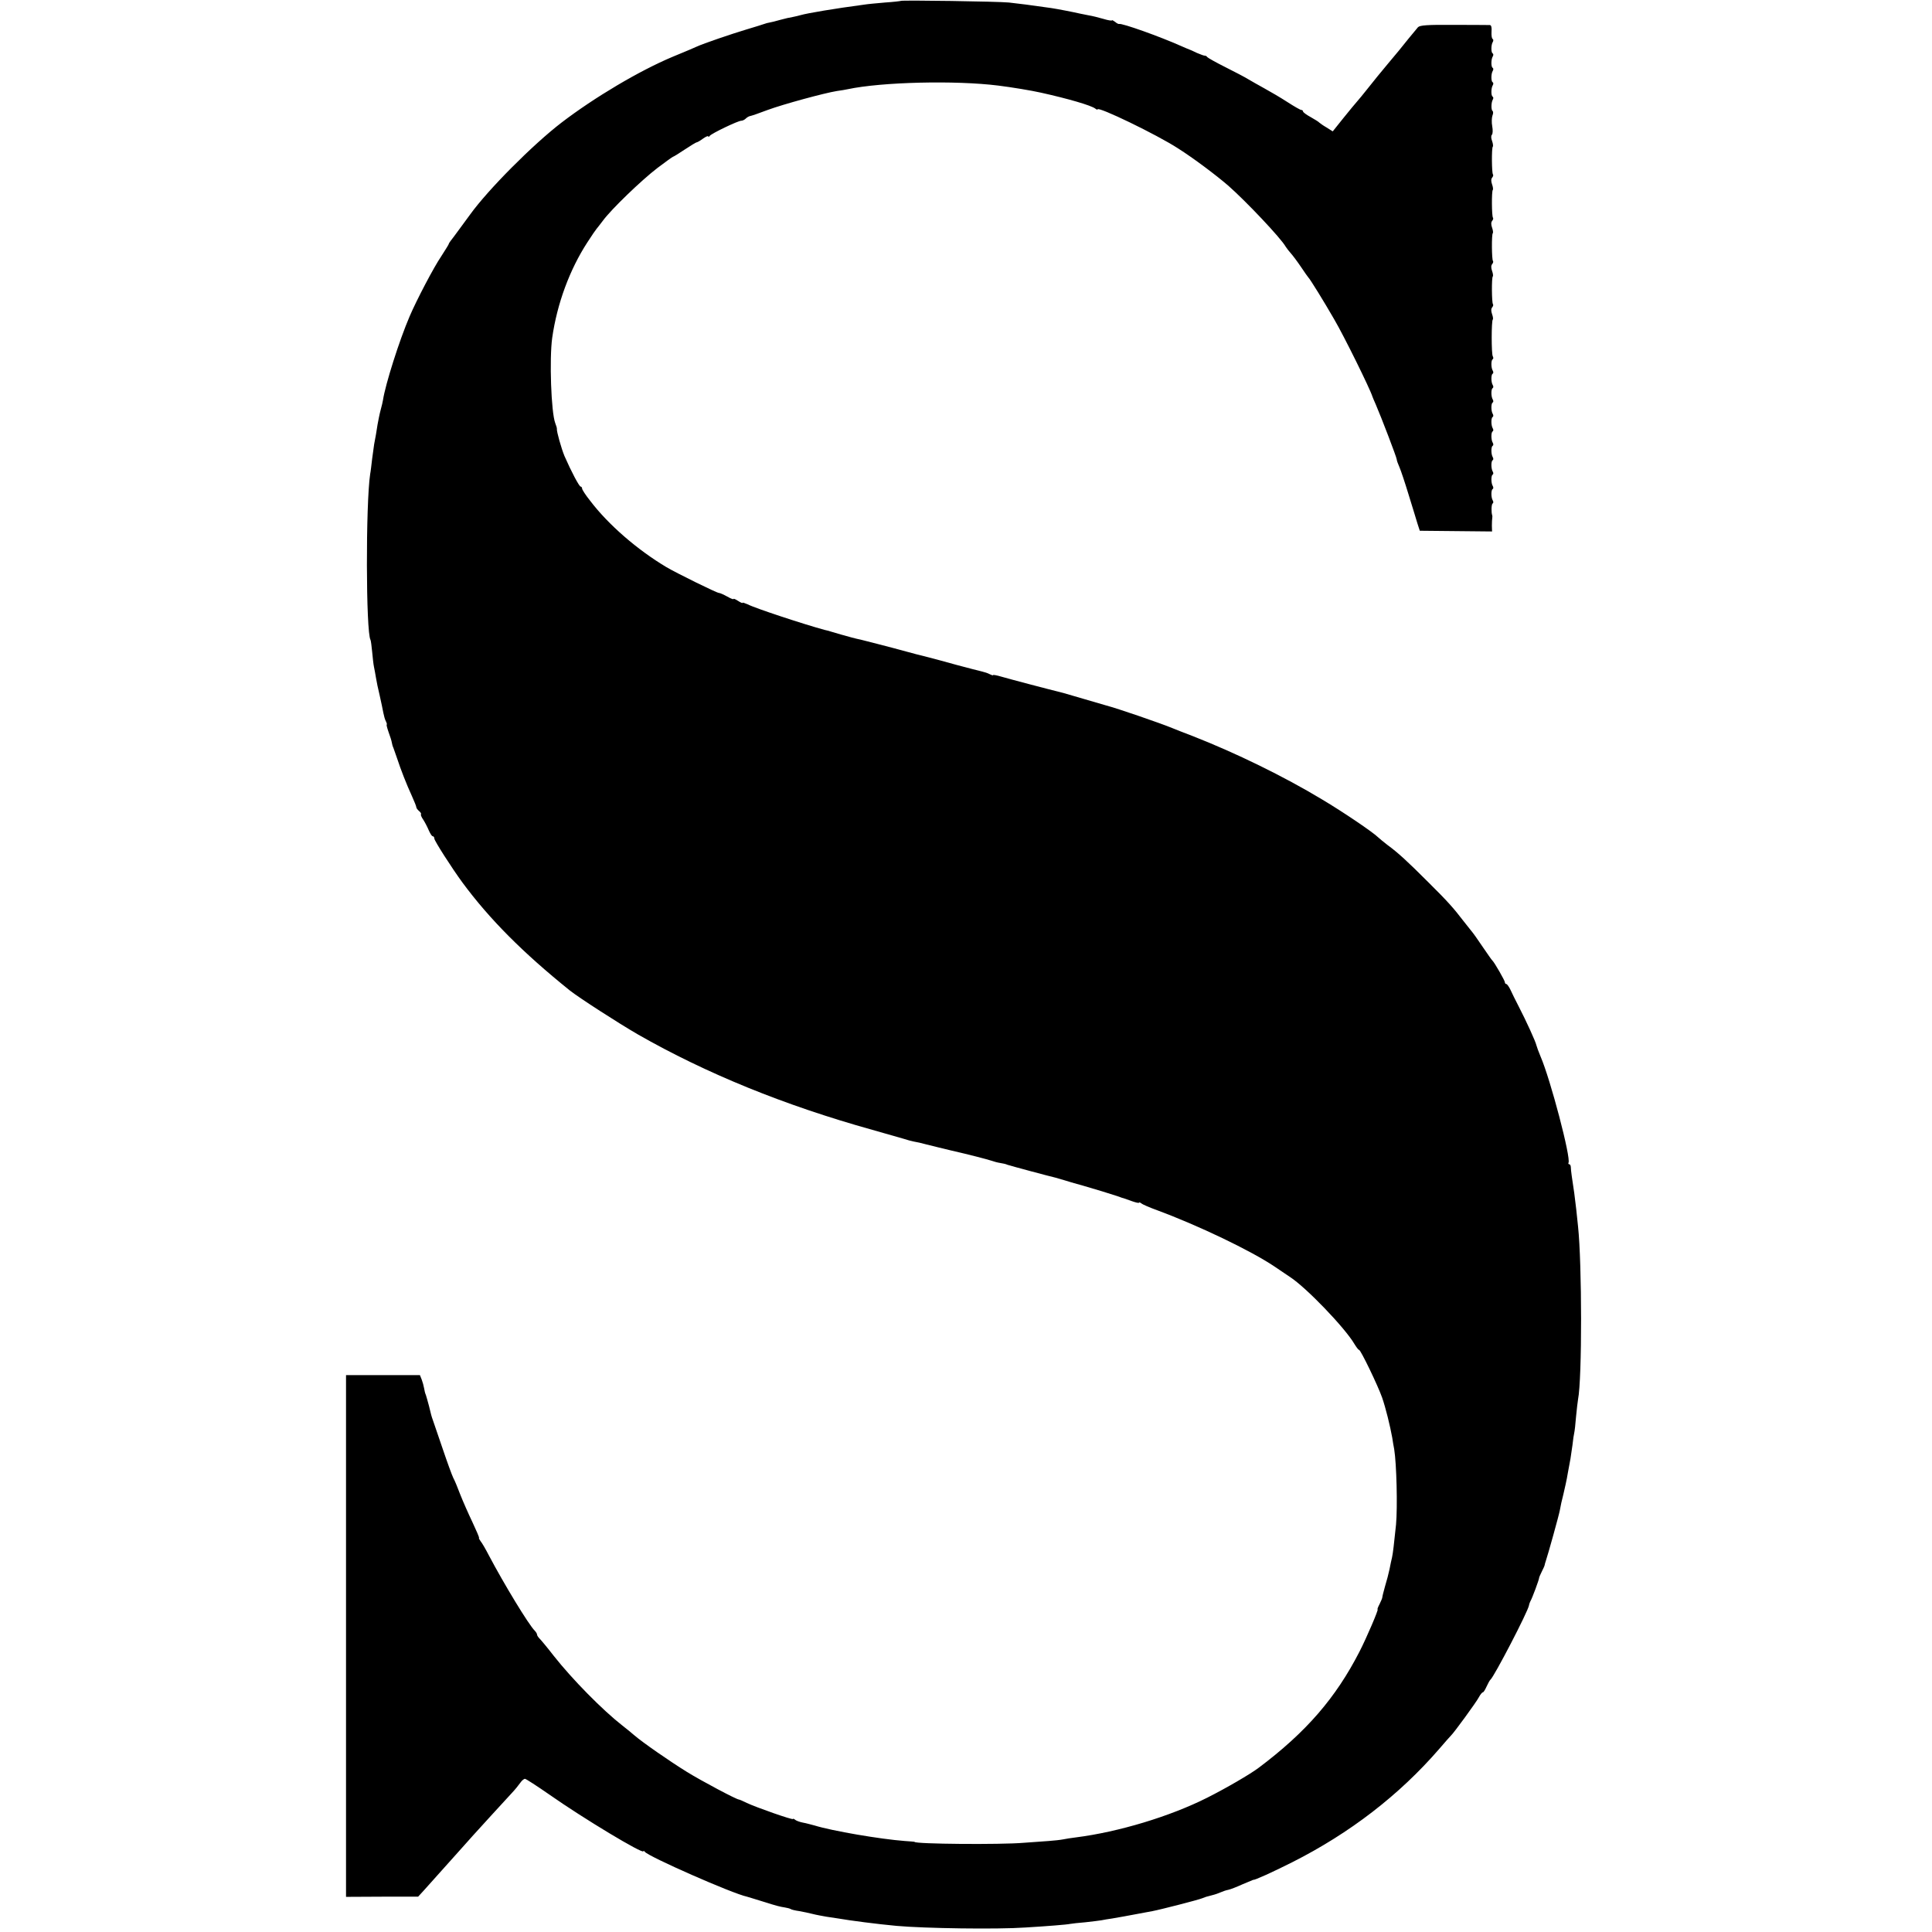 <?xml version="1.0" standalone="no"?>
<!DOCTYPE svg PUBLIC "-//W3C//DTD SVG 20010904//EN"
 "http://www.w3.org/TR/2001/REC-SVG-20010904/DTD/svg10.dtd">
<svg version="1.0" xmlns="http://www.w3.org/2000/svg"
 width="1072pt" height="1072pt" viewBox="0 0 1072 1072"
 preserveAspectRatio="xMidYMid meet">
<g transform="translate(0,1072) scale(0.1,-0.1)"
fill="#000000" stroke="none">
<path d="M4998 10715 c-1 -1 -41 -6 -88 -9 -47 -4 -100 -9 -117 -12 -159 -21
-313 -47 -351 -58 -9 -3 -28 -7 -42 -10 -14 -2 -45 -9 -70 -16 -25 -7 -52 -14
-60 -15 -8 -1 -22 -5 -30 -8 -8 -3 -53 -17 -100 -31 -83 -25 -236 -77 -275
-95 -19 -9 -39 -17 -135 -57 -183 -77 -431 -224 -614 -364 -159 -122 -408
-372 -508 -511 -10 -13 -36 -49 -58 -79 -22 -30 -44 -60 -50 -67 -5 -7 -10
-14 -10 -17 0 -2 -19 -33 -41 -67 -43 -63 -138 -245 -176 -334 -58 -135 -135
-379 -148 -465 -1 -8 -7 -33 -13 -55 -6 -22 -13 -58 -17 -80 -6 -41 -12 -74
-19 -110 -2 -12 -7 -48 -11 -80 -4 -33 -8 -71 -11 -85 -25 -163 -24 -880 2
-921 2 -4 6 -34 9 -66 3 -32 7 -69 10 -83 3 -14 8 -41 11 -60 3 -19 12 -64 21
-100 8 -36 17 -78 20 -95 3 -16 9 -38 14 -47 5 -10 7 -18 5 -18 -3 0 2 -19 10
-42 9 -24 17 -50 18 -58 1 -8 5 -22 9 -30 3 -8 12 -35 21 -60 19 -58 51 -141
82 -208 13 -29 24 -56 24 -61 0 -5 7 -14 15 -21 9 -7 13 -15 11 -18 -3 -3 3
-17 13 -31 9 -14 23 -41 30 -58 8 -18 17 -33 22 -33 5 0 9 -6 9 -13 0 -12 96
-162 156 -244 150 -203 335 -389 596 -599 52 -41 269 -181 378 -244 378 -216
812 -393 1300 -529 80 -23 159 -45 175 -50 17 -6 41 -12 55 -15 14 -2 45 -9
70 -16 47 -12 98 -24 139 -34 101 -23 200 -49 221 -56 14 -5 36 -11 50 -13 14
-2 32 -6 40 -10 14 -5 241 -66 265 -71 6 -2 30 -9 55 -16 25 -8 47 -14 50 -15
3 -1 25 -7 50 -14 50 -14 167 -50 190 -58 8 -3 20 -7 25 -9 6 -1 29 -9 53 -18
23 -8 42 -13 42 -9 0 3 6 1 13 -4 6 -6 46 -23 87 -38 230 -85 520 -224 651
-312 39 -27 78 -52 86 -58 91 -59 306 -283 358 -372 11 -18 22 -33 26 -33 9 0
104 -197 128 -265 20 -58 44 -156 56 -222 3 -18 7 -47 11 -65 13 -80 19 -320
10 -418 -11 -106 -17 -159 -22 -181 -3 -13 -10 -43 -14 -66 -5 -24 -16 -66
-25 -95 -8 -29 -15 -56 -15 -61 0 -4 -7 -21 -15 -37 -9 -17 -14 -30 -11 -30 6
0 -60 -155 -101 -235 -132 -257 -296 -446 -558 -643 -49 -37 -182 -114 -285
-166 -208 -105 -494 -191 -730 -221 -25 -3 -57 -8 -71 -11 -15 -3 -51 -7 -80
-9 -30 -2 -92 -7 -139 -10 -127 -11 -605 -7 -605 5 0 1 -25 3 -55 5 -134 10
-404 56 -500 86 -19 5 -48 13 -65 16 -16 3 -36 10 -42 15 -7 6 -13 8 -13 5 0
-7 -203 64 -256 89 -22 11 -41 19 -44 19 -15 1 -207 103 -288 153 -97 60 -248
165 -293 204 -15 13 -44 37 -65 53 -110 86 -277 255 -382 388 -34 44 -69 86
-77 94 -8 8 -15 18 -15 23 0 5 -6 15 -13 22 -34 34 -170 258 -254 417 -18 35
-39 71 -46 79 -6 8 -11 17 -9 19 2 2 -15 41 -37 88 -22 46 -52 114 -67 152
-14 37 -31 79 -39 93 -7 14 -34 88 -60 165 -26 77 -50 147 -53 155 -8 22 -10
30 -22 80 -7 25 -14 52 -17 60 -4 8 -8 25 -10 38 -2 12 -8 34 -13 47 l-10 25
-205 0 -205 0 0 -1447 0 -1448 200 1 200 0 33 36 c45 50 174 194 222 248 22
24 45 50 50 56 27 30 184 202 213 233 19 20 40 46 49 59 8 12 20 22 26 22 5 0
67 -40 136 -88 188 -132 521 -332 521 -314 0 4 4 2 8 -3 19 -26 486 -232 567
-249 6 -2 44 -13 85 -26 82 -26 95 -29 126 -34 11 -2 25 -5 30 -8 5 -4 27 -9
49 -12 22 -4 56 -11 75 -16 19 -5 53 -11 75 -15 22 -3 49 -7 60 -9 75 -13 222
-32 330 -42 157 -14 557 -20 715 -9 117 7 231 16 248 20 10 2 48 6 84 9 37 4
77 9 89 11 13 3 40 7 60 10 31 5 80 14 224 41 43 8 257 63 275 71 20 8 20 8
55 17 17 4 39 12 50 17 11 5 29 11 40 13 11 2 47 16 80 31 33 14 60 25 60 25
0 -6 110 44 215 97 321 162 595 374 815 628 33 39 63 72 66 75 14 12 142 187
155 213 8 15 18 27 22 27 4 0 13 15 21 33 8 17 17 34 21 37 20 16 209 379 214
413 1 7 5 17 8 23 9 14 49 122 48 129 0 3 7 19 15 35 8 16 16 33 16 37 1 5 3
13 5 18 13 38 74 257 79 285 3 19 12 60 20 90 7 30 19 82 24 115 6 33 13 69
15 81 2 12 7 45 11 75 3 30 8 61 10 69 2 8 7 49 10 90 4 41 9 84 11 95 23 117
22 755 0 960 -2 17 -6 59 -10 95 -4 36 -9 76 -11 90 -12 79 -19 127 -19 143 0
9 -4 17 -9 17 -4 0 -6 3 -4 8 15 25 -100 463 -155 590 -11 26 -21 54 -23 62
-4 20 -57 136 -98 215 -17 33 -38 75 -46 93 -8 17 -19 32 -23 32 -4 0 -8 4 -8
10 0 9 -58 110 -69 120 -4 3 -27 37 -54 76 -26 39 -55 80 -65 91 -9 11 -28 35
-42 53 -55 72 -89 110 -195 215 -117 117 -167 163 -227 207 -20 15 -42 34 -50
41 -29 29 -196 142 -312 211 -212 128 -481 259 -716 351 -52 20 -104 40 -115
45 -65 27 -310 111 -365 125 -8 2 -62 18 -120 35 -58 17 -112 33 -120 35 -89
22 -305 79 -342 90 -27 8 -48 12 -48 9 0 -3 -8 0 -18 5 -11 6 -30 12 -43 15
-13 3 -76 19 -139 36 -63 18 -133 36 -155 42 -63 16 -63 15 -205 54 -74 19
-153 40 -175 45 -22 4 -70 17 -108 28 -37 11 -71 21 -75 22 -4 1 -11 3 -17 4
-114 31 -385 120 -427 142 -16 7 -28 11 -28 8 0 -3 -11 2 -25 11 -14 9 -25 14
-25 10 0 -3 -16 3 -35 14 -20 11 -40 20 -46 20 -12 0 -235 110 -291 143 -161
96 -322 235 -423 368 -25 31 -45 62 -45 68 0 6 -4 11 -8 11 -8 0 -52 83 -90
170 -17 41 -44 137 -42 150 1 3 -3 17 -9 32 -23 60 -33 357 -17 473 27 190 97
379 195 530 25 39 48 72 51 75 3 3 18 23 35 45 46 63 213 224 303 293 45 34
84 62 86 62 3 0 32 18 65 40 33 22 63 40 66 40 4 0 20 9 36 21 16 11 29 17 29
12 0 -4 4 -3 8 3 9 13 157 84 175 84 7 0 18 5 25 12 6 6 17 13 24 14 7 1 51
16 98 34 87 32 315 94 384 105 21 3 48 7 60 10 188 40 597 50 836 20 72 -9
182 -27 235 -39 149 -33 281 -71 303 -89 6 -5 12 -7 12 -4 0 19 329 -140 446
-216 87 -55 213 -150 279 -207 99 -87 293 -292 319 -339 5 -8 18 -25 28 -36
10 -11 35 -44 56 -75 20 -30 39 -57 42 -60 9 -8 88 -136 142 -230 56 -95 201
-390 213 -430 1 -3 9 -23 19 -45 30 -69 116 -294 116 -304 0 -6 7 -25 15 -43
8 -18 31 -87 51 -153 20 -66 43 -138 49 -160 l13 -40 201 -2 200 -2 -1 32 c0
18 1 37 2 42 1 6 1 12 0 15 -6 16 -5 62 2 66 5 3 5 10 1 17 -10 16 -10 58 -1
63 5 3 5 10 1 17 -10 16 -10 58 -1 63 5 3 5 10 1 17 -10 16 -10 58 -1 63 5 3
5 10 1 17 -10 16 -10 58 -1 63 5 3 5 10 1 17 -10 16 -10 58 -1 63 5 3 5 10 1
17 -10 16 -10 58 -1 63 5 3 5 10 1 17 -10 16 -10 58 -1 63 5 3 5 10 1 17 -10
16 -10 58 -1 63 5 3 5 10 1 17 -10 16 -10 58 -1 63 5 3 5 10 1 17 -10 16 -10
58 -1 63 5 3 5 10 1 17 -8 13 -8 196 0 204 3 3 1 16 -4 30 -6 17 -6 30 1 38 5
6 7 14 4 17 -7 8 -8 147 -1 154 3 3 1 17 -4 31 -6 17 -6 30 1 38 5 6 7 14 4
17 -7 8 -8 147 -1 154 3 3 1 17 -4 31 -6 17 -6 30 1 38 5 6 7 14 4 17 -7 8 -8
147 -1 154 3 3 1 17 -4 31 -6 17 -6 30 1 38 5 6 7 14 4 17 -7 8 -8 147 -1 154
3 3 1 18 -4 32 -6 15 -6 29 -1 34 5 5 6 26 2 47 -4 21 -3 47 1 59 5 12 5 23 1
26 -9 6 -8 48 1 63 4 7 4 14 -1 17 -9 5 -9 47 1 63 4 7 4 14 -1 17 -9 5 -9 47
1 63 4 7 4 14 -1 17 -9 5 -9 47 1 63 4 7 4 14 -1 17 -9 5 -9 47 1 63 4 7 4 14
-1 17 -5 3 -7 21 -6 40 2 23 -1 36 -9 37 -7 0 -96 1 -199 1 -148 1 -189 -2
-200 -13 -7 -8 -31 -37 -53 -64 -46 -58 -58 -72 -115 -140 -50 -60 -63 -76
-114 -140 -22 -28 -47 -58 -55 -67 -9 -10 -43 -51 -76 -92 l-60 -75 -35 22
c-19 11 -37 24 -40 27 -3 4 -24 17 -47 30 -24 13 -43 27 -43 32 0 4 -4 8 -10
8 -5 0 -40 20 -77 44 -37 24 -95 58 -128 76 -33 18 -73 41 -90 51 -16 10 -73
40 -125 66 -52 26 -98 52 -101 56 -3 5 -9 8 -13 8 -3 -1 -23 6 -44 15 -20 10
-39 18 -42 19 -3 1 -23 9 -45 19 -116 52 -331 129 -346 123 -3 -1 -13 4 -22
12 -10 7 -17 11 -17 8 0 -3 -21 0 -47 8 -27 8 -64 17 -83 20 -19 4 -39 8 -45
9 -39 9 -127 26 -160 31 -110 16 -190 26 -237 31 -58 6 -594 14 -600 9z"/>
</g>
</svg>
